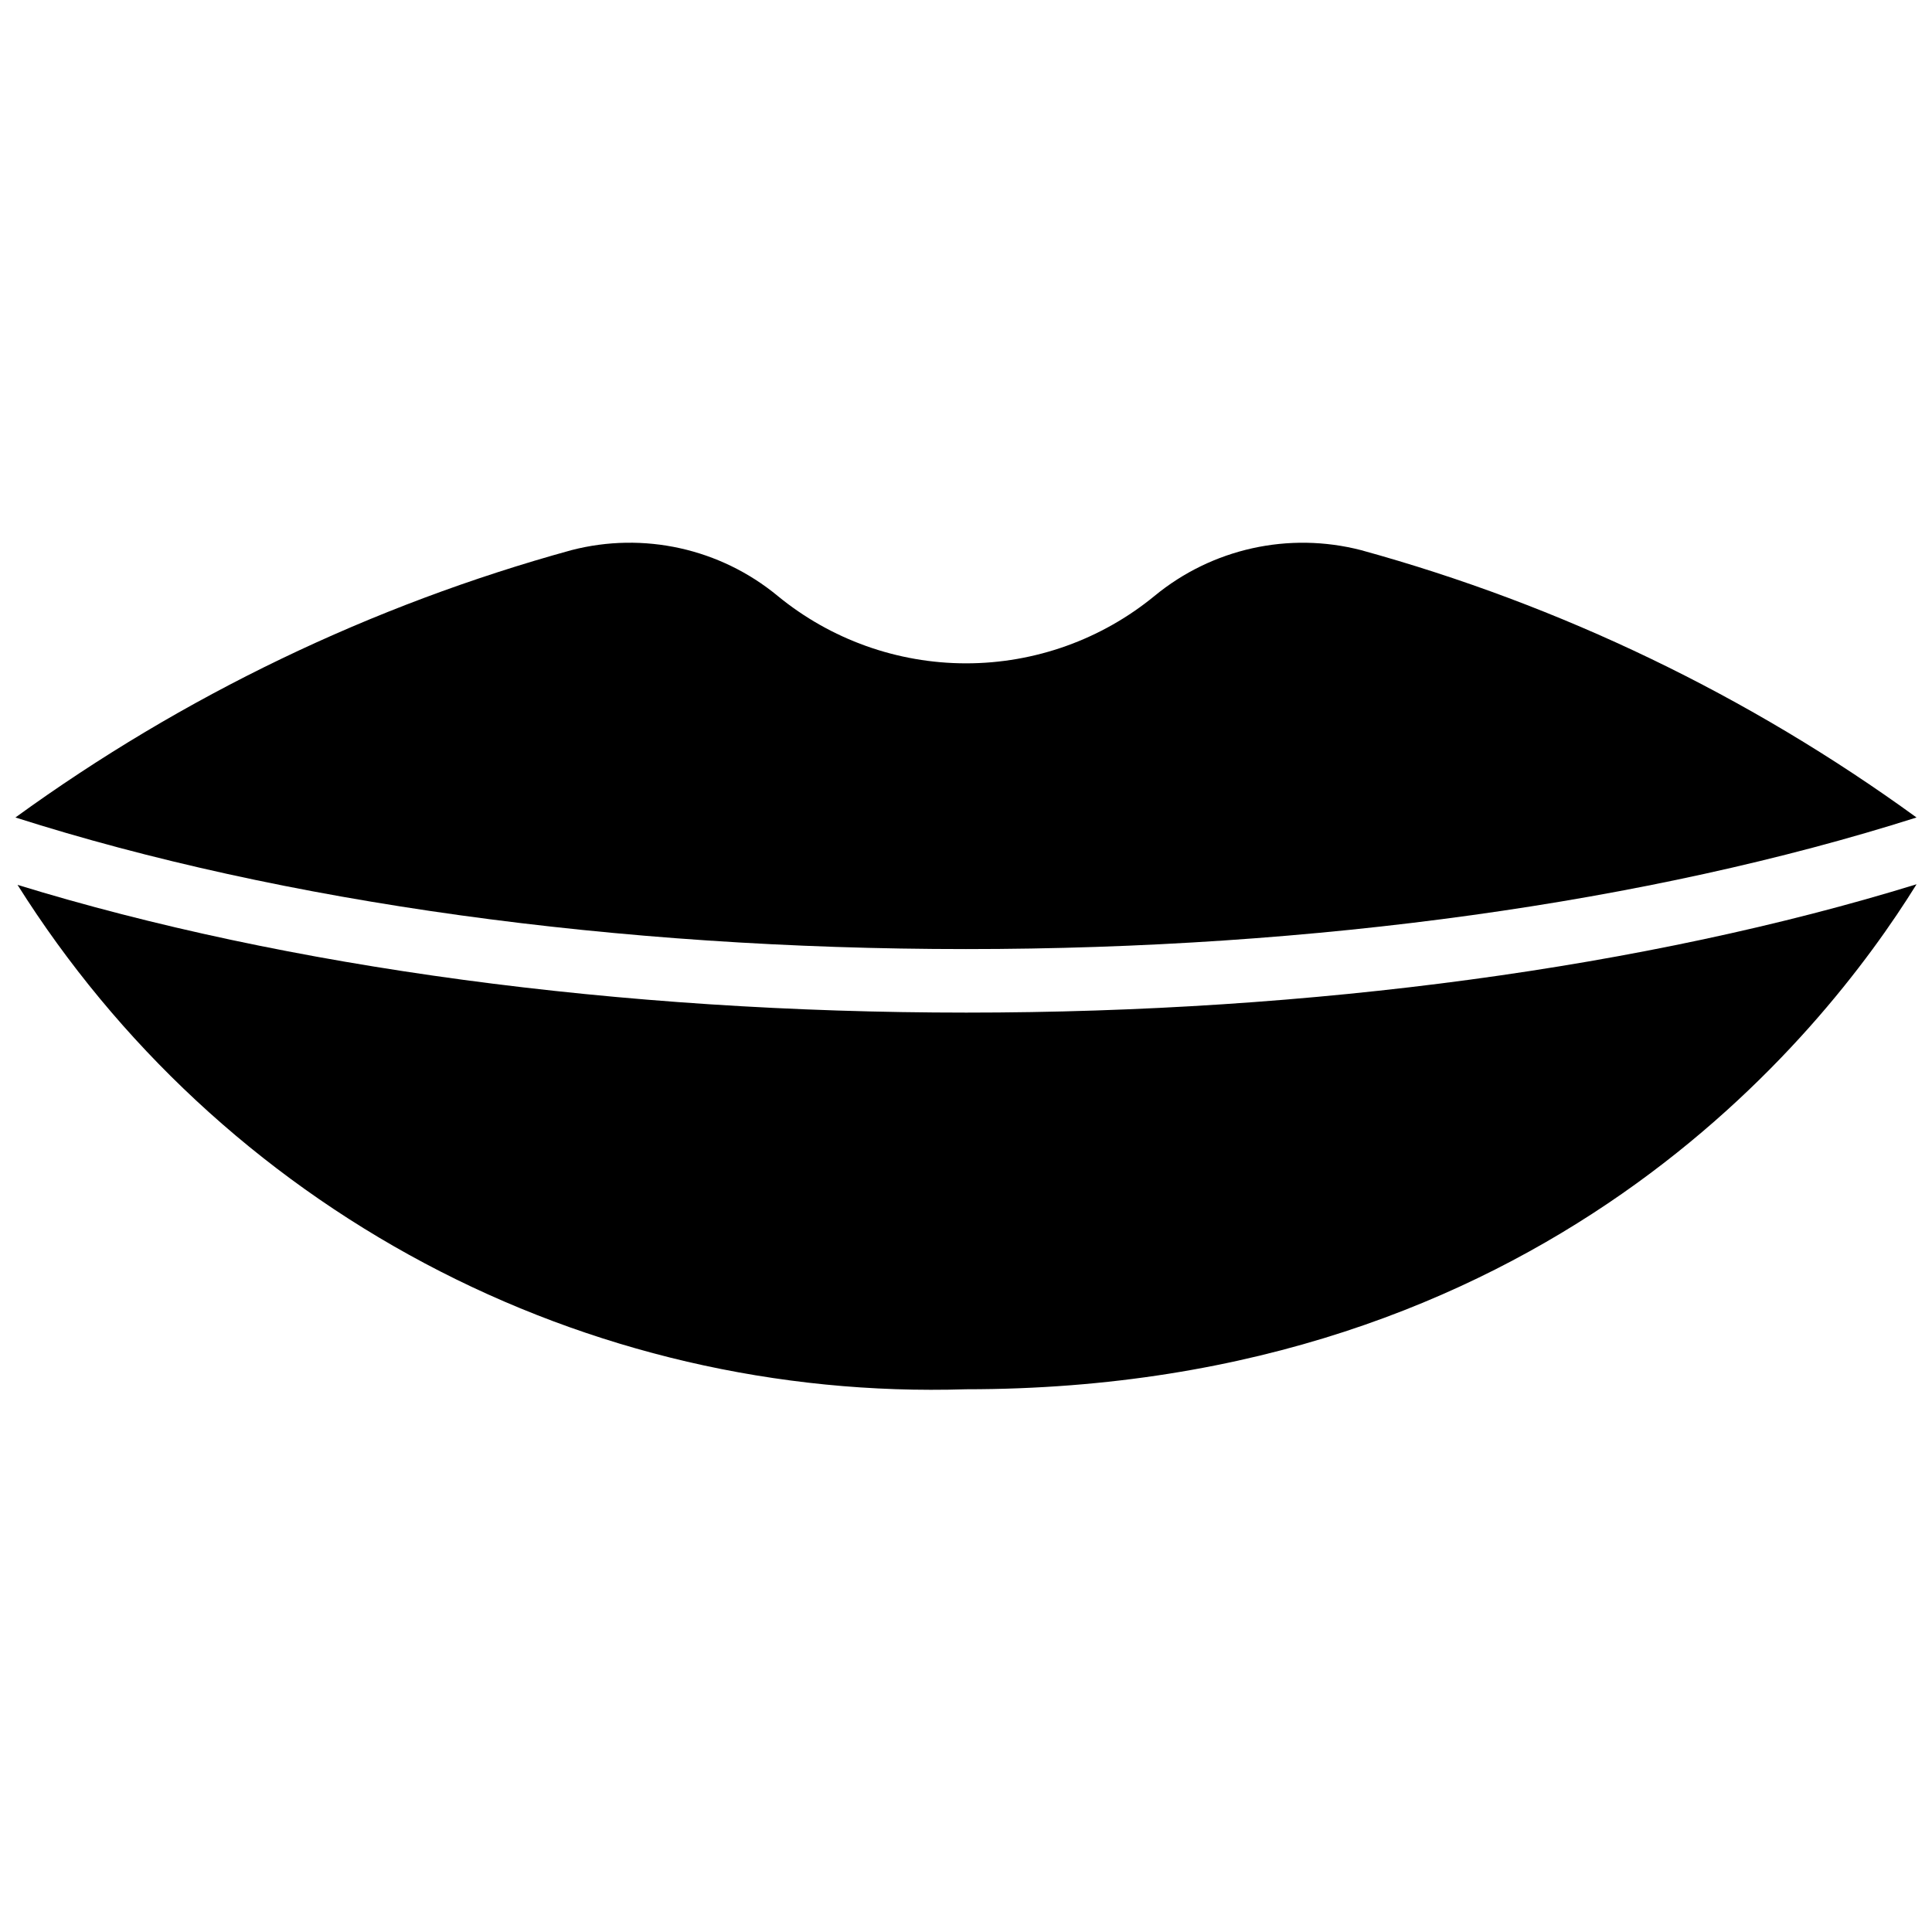 <?xml version="1.0" encoding="UTF-8"?>
<!-- Uploaded to: SVG Repo, www.svgrepo.com, Generator: SVG Repo Mixer Tools -->
<svg width="800px" height="800px" version="1.1" viewBox="144 144 512 512" xmlns="http://www.w3.org/2000/svg">
 <defs>
  <clipPath id="b">
   <path d="m148.09 287h503.81v109h-503.81z"/>
  </clipPath>
  <clipPath id="a">
   <path d="m148.09 378h503.81v135h-503.81z"/>
  </clipPath>
 </defs>
 <g>
  <g clip-path="url(#b)">
   <path d="m651.9 360.64c-70.848 22.516-159.33 34.875-251.91 34.875-92.574 0-181.05-12.281-251.9-34.875 44.465-32.277 94.387-56.277 147.36-70.848 19.102-4.945 39.418-0.438 54.633 12.125 14.078 11.559 31.73 17.875 49.949 17.875 18.215 0 35.867-6.316 49.945-17.875 15.254-12.555 35.586-17.059 54.711-12.125 52.934 14.566 102.8 38.566 147.21 70.848z"/>
  </g>
  <g clip-path="url(#a)">
   <path d="m651.9 378.35c-24.953 40.227-99.188 133.82-251.91 133.82h0.004c-49.914 1.566-99.371-9.941-143.46-33.391-44.09-23.445-81.285-58.016-107.89-100.28 71.477 21.965 159.64 33.852 251.43 33.852 91.785 0 180.35-11.969 251.82-34.008z"/>
  </g>
 </g>
</svg>